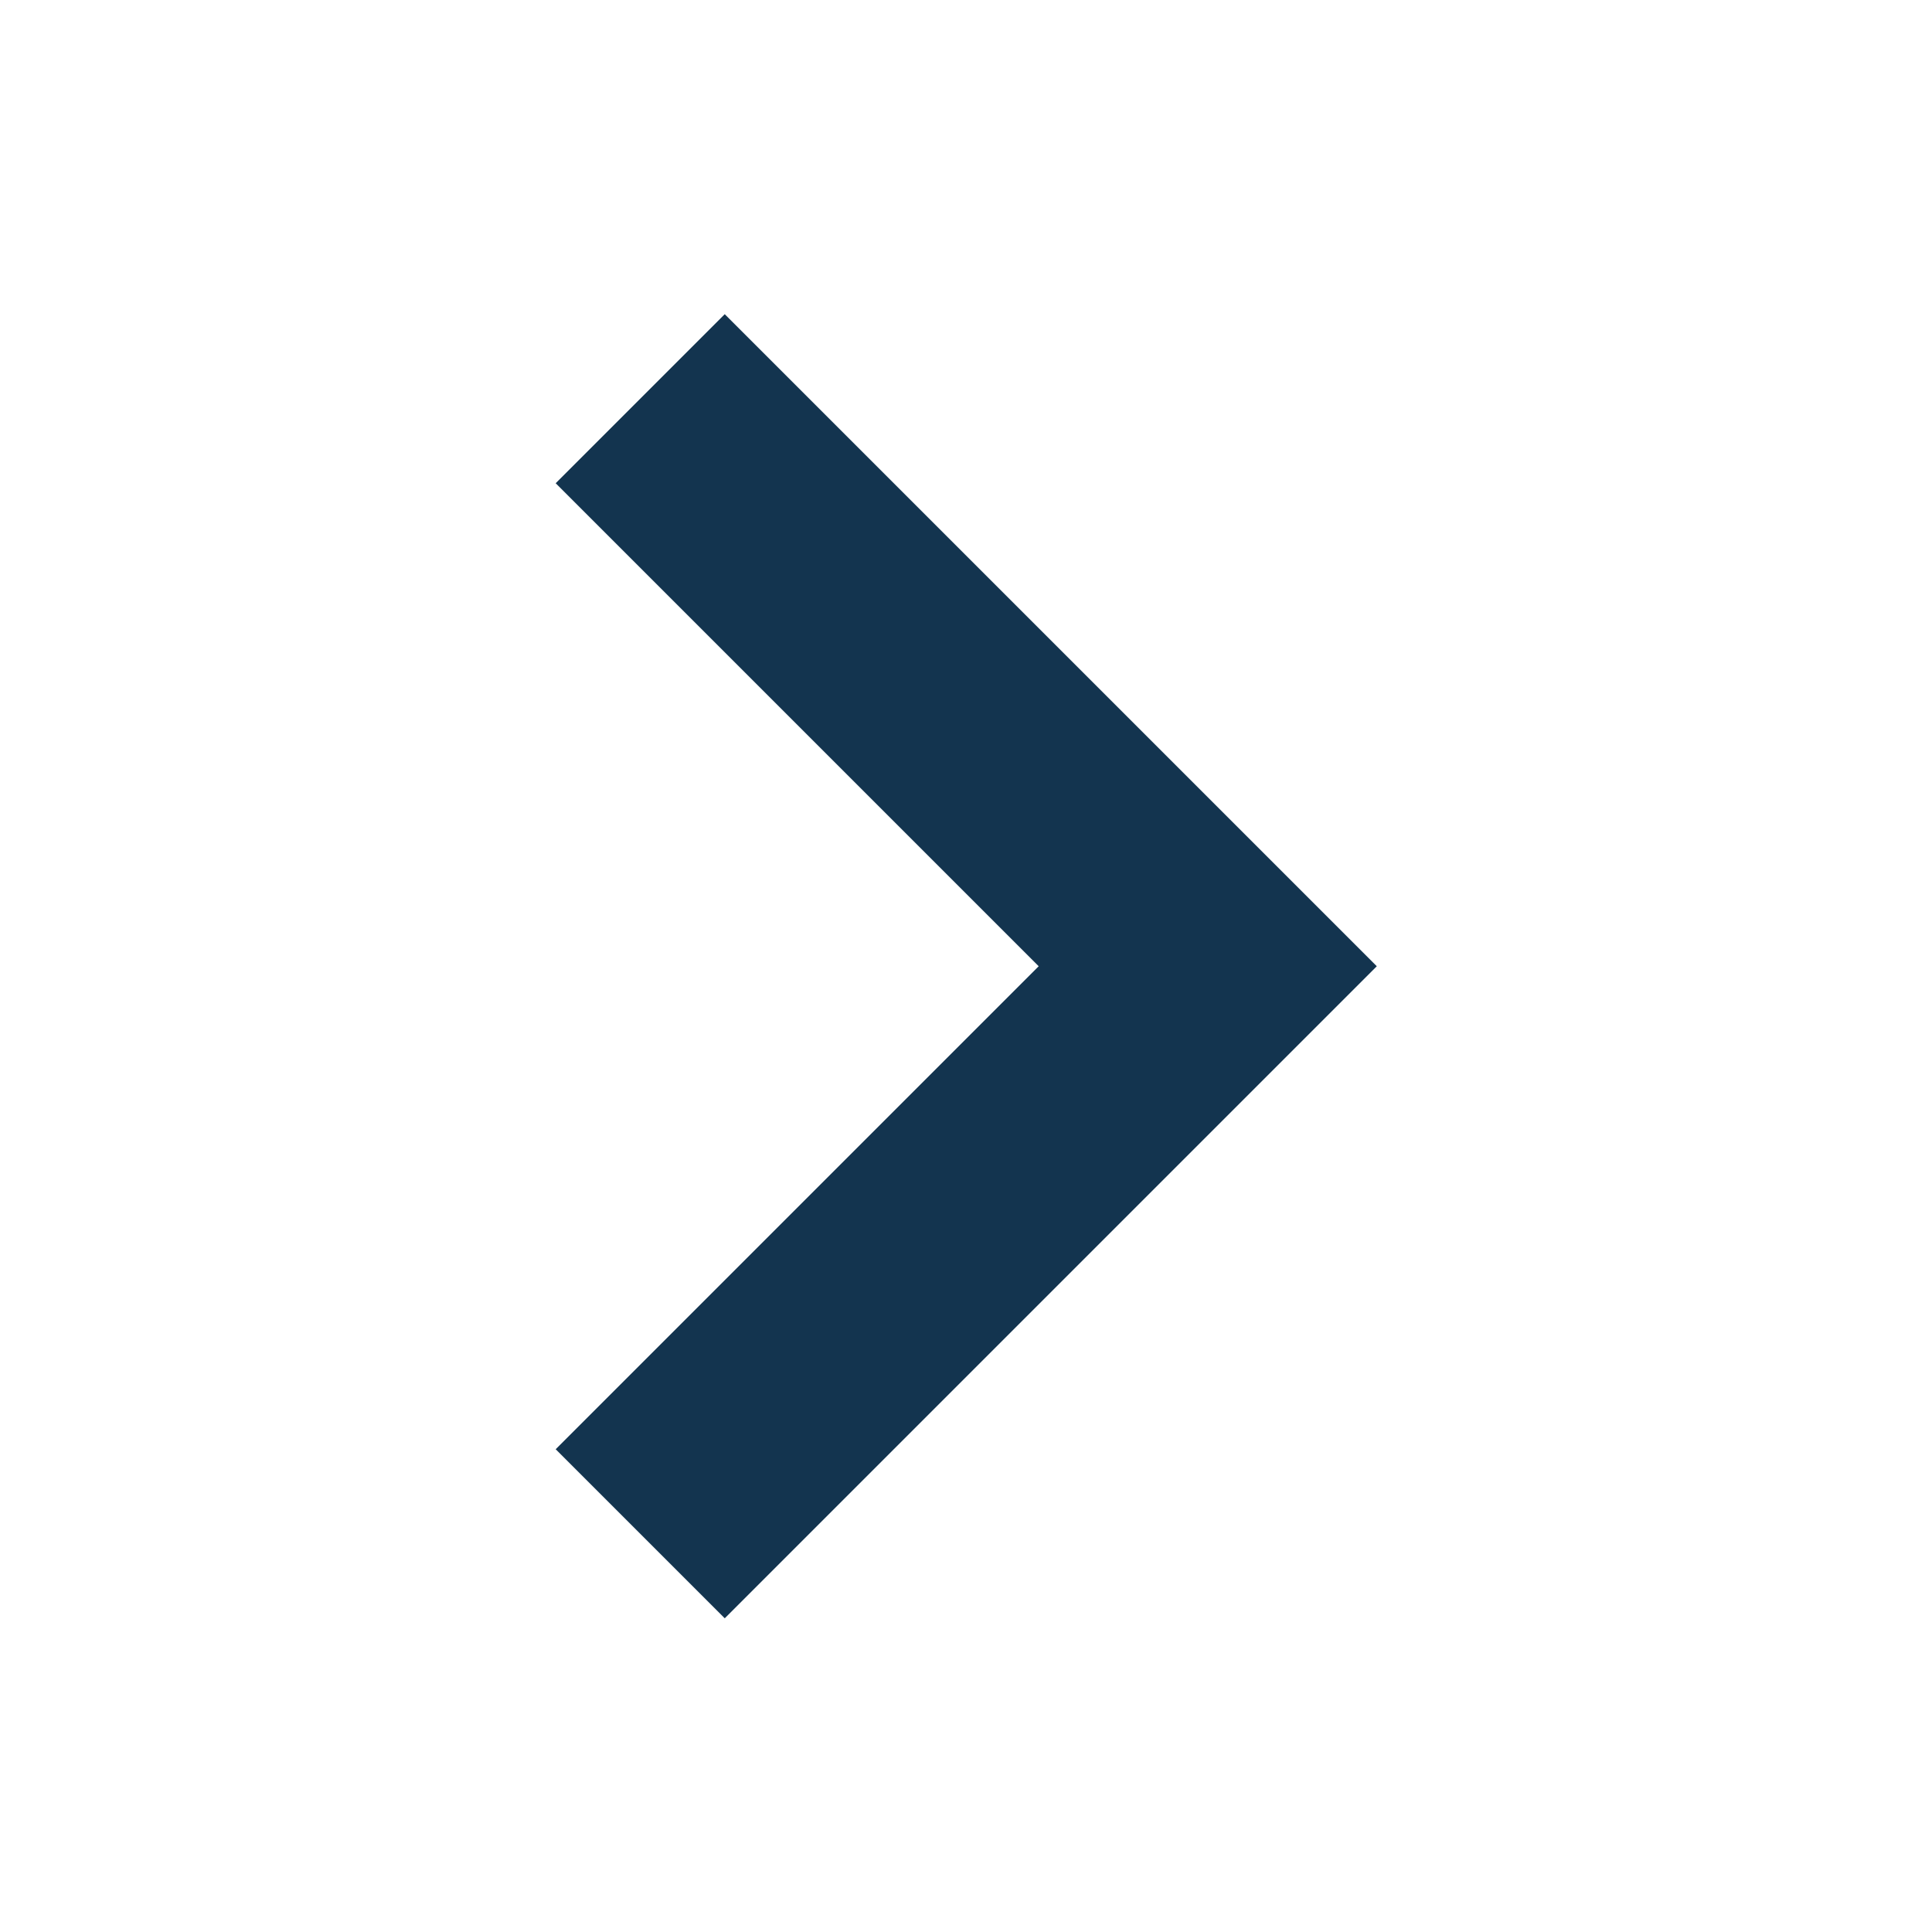 <svg id="SvgjsSvg1024" width="288" height="288" xmlns="http://www.w3.org/2000/svg" version="1.1" xmlns:xlink="http://www.w3.org/1999/xlink" xmlns:svgjs="http://svgjs.com/svgjs"><defs id="SvgjsDefs1025"></defs><g id="SvgjsG1026"><svg xmlns="http://www.w3.org/2000/svg" fill="none" viewBox="0 0 16 16" width="288" height="288"><path fill="#13344f" d="M6.002 13.402L4.602 12.002L8.602 8.002L4.602 4.002L6.002 2.602L11.402 8.002L6.002 13.402Z" class="colorfff svgShape"></path></svg></g></svg>